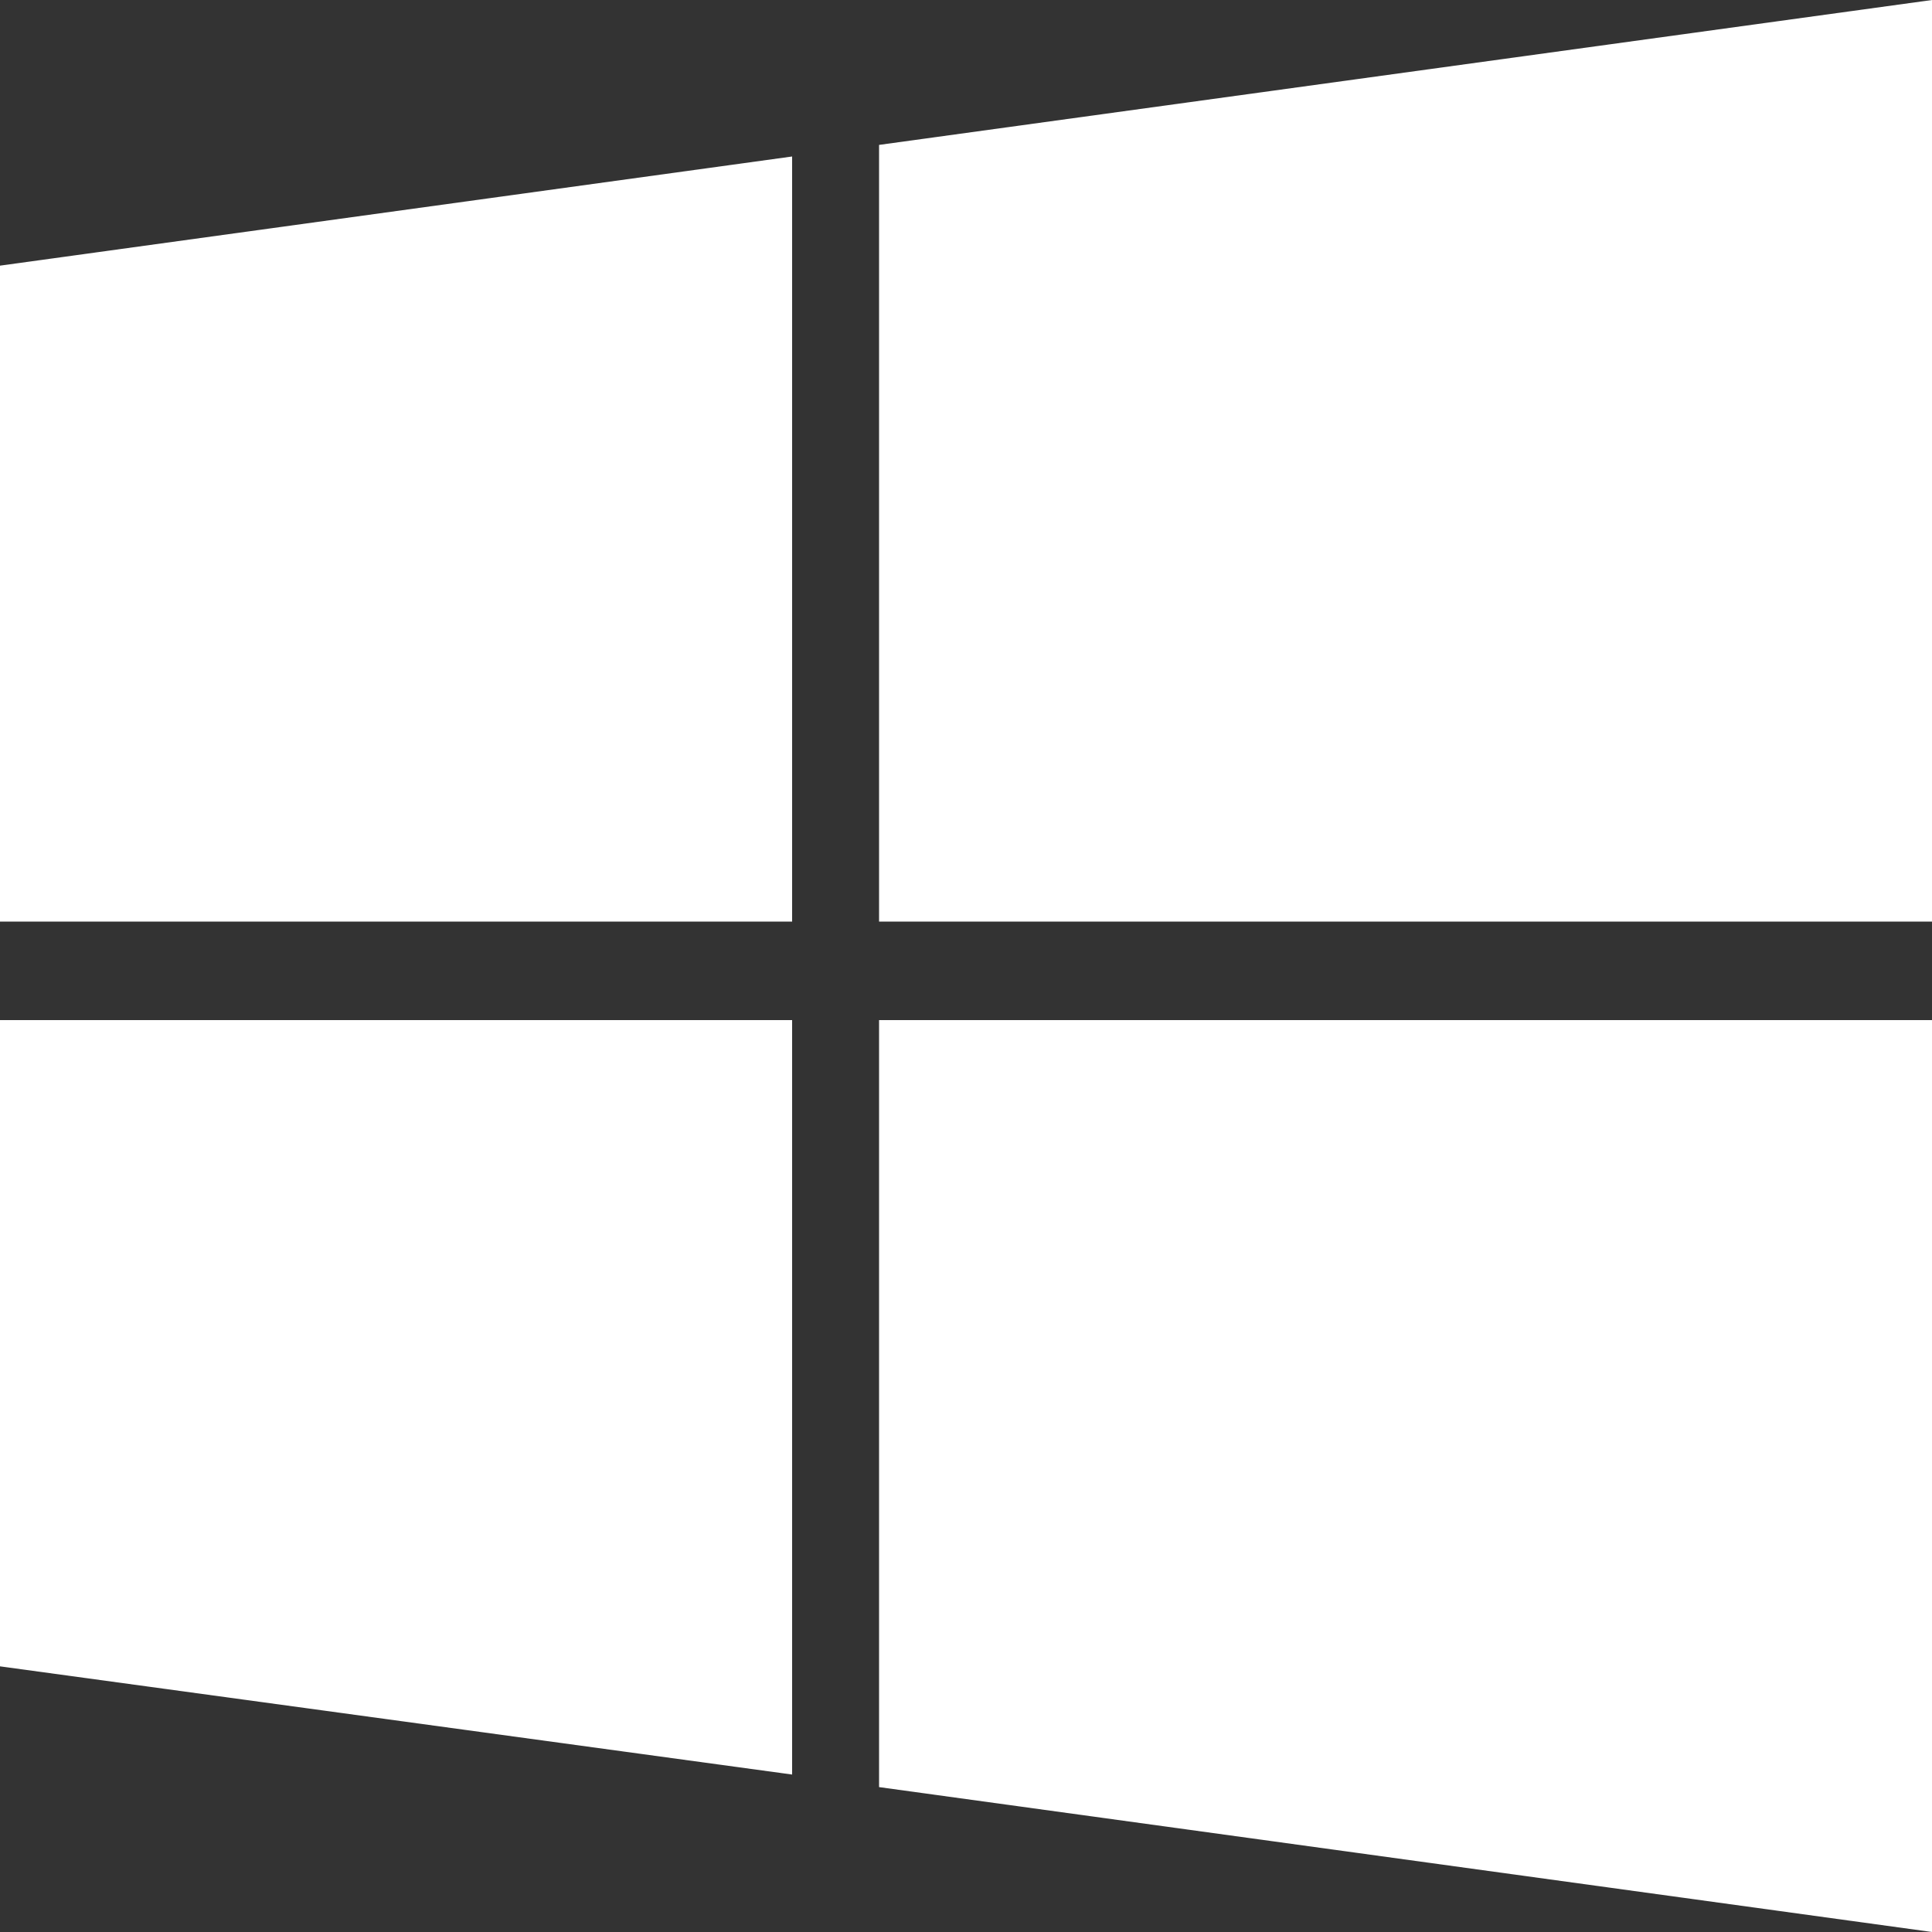 <svg width="48" height="48" viewBox="0 0 48 48" fill="none" xmlns="http://www.w3.org/2000/svg">
<rect x="0" y="0" width="48" height="48" fill="#333333" stroke="none"/>
<g clip-path="url(#clip0_274_42687)">
<path d="M19.68 25.32V44.088L0 41.4V25.344H19.68V25.32ZM19.68 3.888V22.896H0V6.6L19.68 3.888ZM48 25.32V48L21.84 44.4V25.344H48V25.32ZM48 0V22.896H21.84V3.6L48 0Z" fill="white"/>
</g>
<defs>
<clipPath id="clip0_274_42687">
<rect width="48" height="48" fill="white"/>
</clipPath>
</defs>
</svg>
